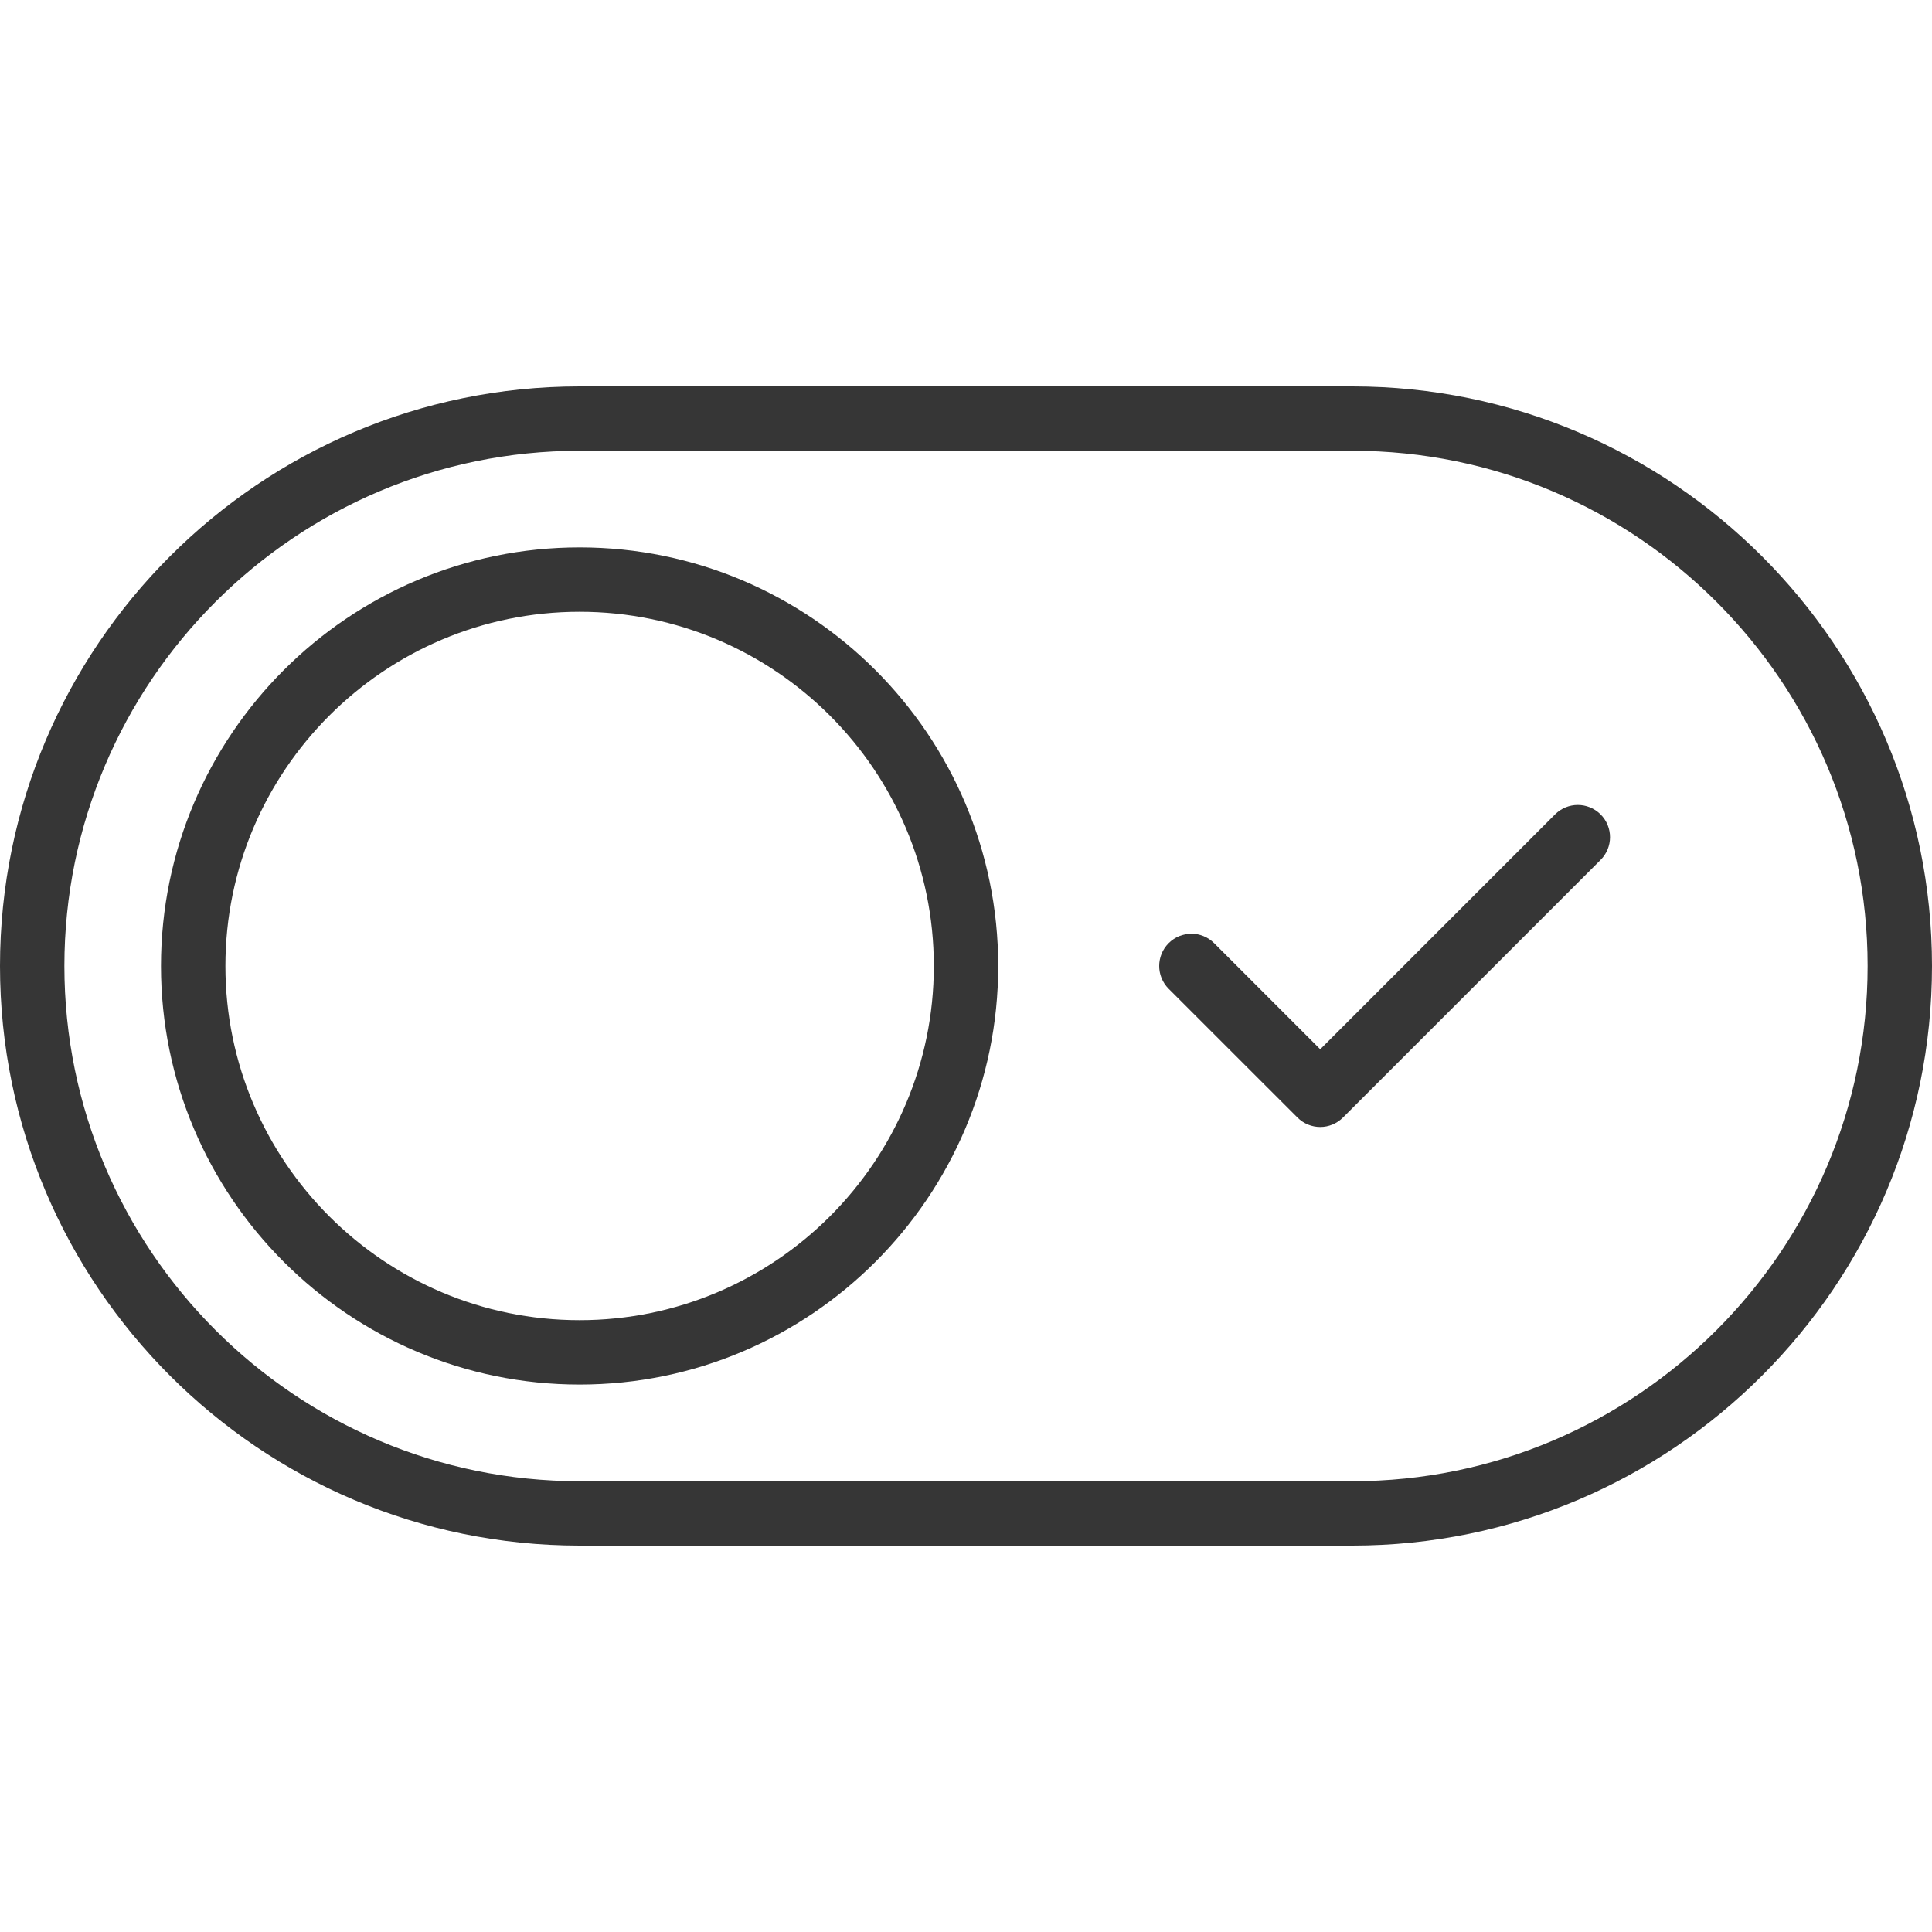<svg width="40" height="40" viewBox="0 0 40 40" fill="none" xmlns="http://www.w3.org/2000/svg">
<path d="M28 8H12C5.383 8 0 13.383 0 20C0 26.617 5.383 32 12 32H28C34.617 32 40 26.617 40 20C40 13.383 34.617 8 28 8ZM28 30.667H12C6.119 30.667 1.333 25.881 1.333 20C1.333 14.119 6.119 9.333 12 9.333H28C33.881 9.333 38.667 14.119 38.667 20C38.667 25.881 33.881 30.667 28 30.667Z" fill="#363636"/>
<path d="M12 11.333C7.221 11.333 3.333 15.221 3.333 20C3.333 24.778 7.221 28.666 12 28.666C16.779 28.666 20.667 24.778 20.667 20C20.667 15.221 16.779 11.333 12 11.333ZM12 27.333C7.957 27.333 4.667 24.043 4.667 20C4.667 15.956 7.957 12.666 12 12.666C16.044 12.666 19.334 15.956 19.334 20C19.334 24.043 16.044 27.333 12 27.333Z" fill="#363636"/>
<path d="M32.196 16.861L27.334 21.724L25.138 19.528C24.878 19.267 24.456 19.267 24.195 19.528C23.935 19.789 23.935 20.21 24.195 20.471L26.862 23.137C26.992 23.267 27.163 23.333 27.334 23.333C27.504 23.333 27.675 23.267 27.805 23.137L33.138 17.804C33.399 17.544 33.399 17.122 33.138 16.861C32.877 16.601 32.456 16.601 32.196 16.861Z" fill="#363636"/>
</svg>
